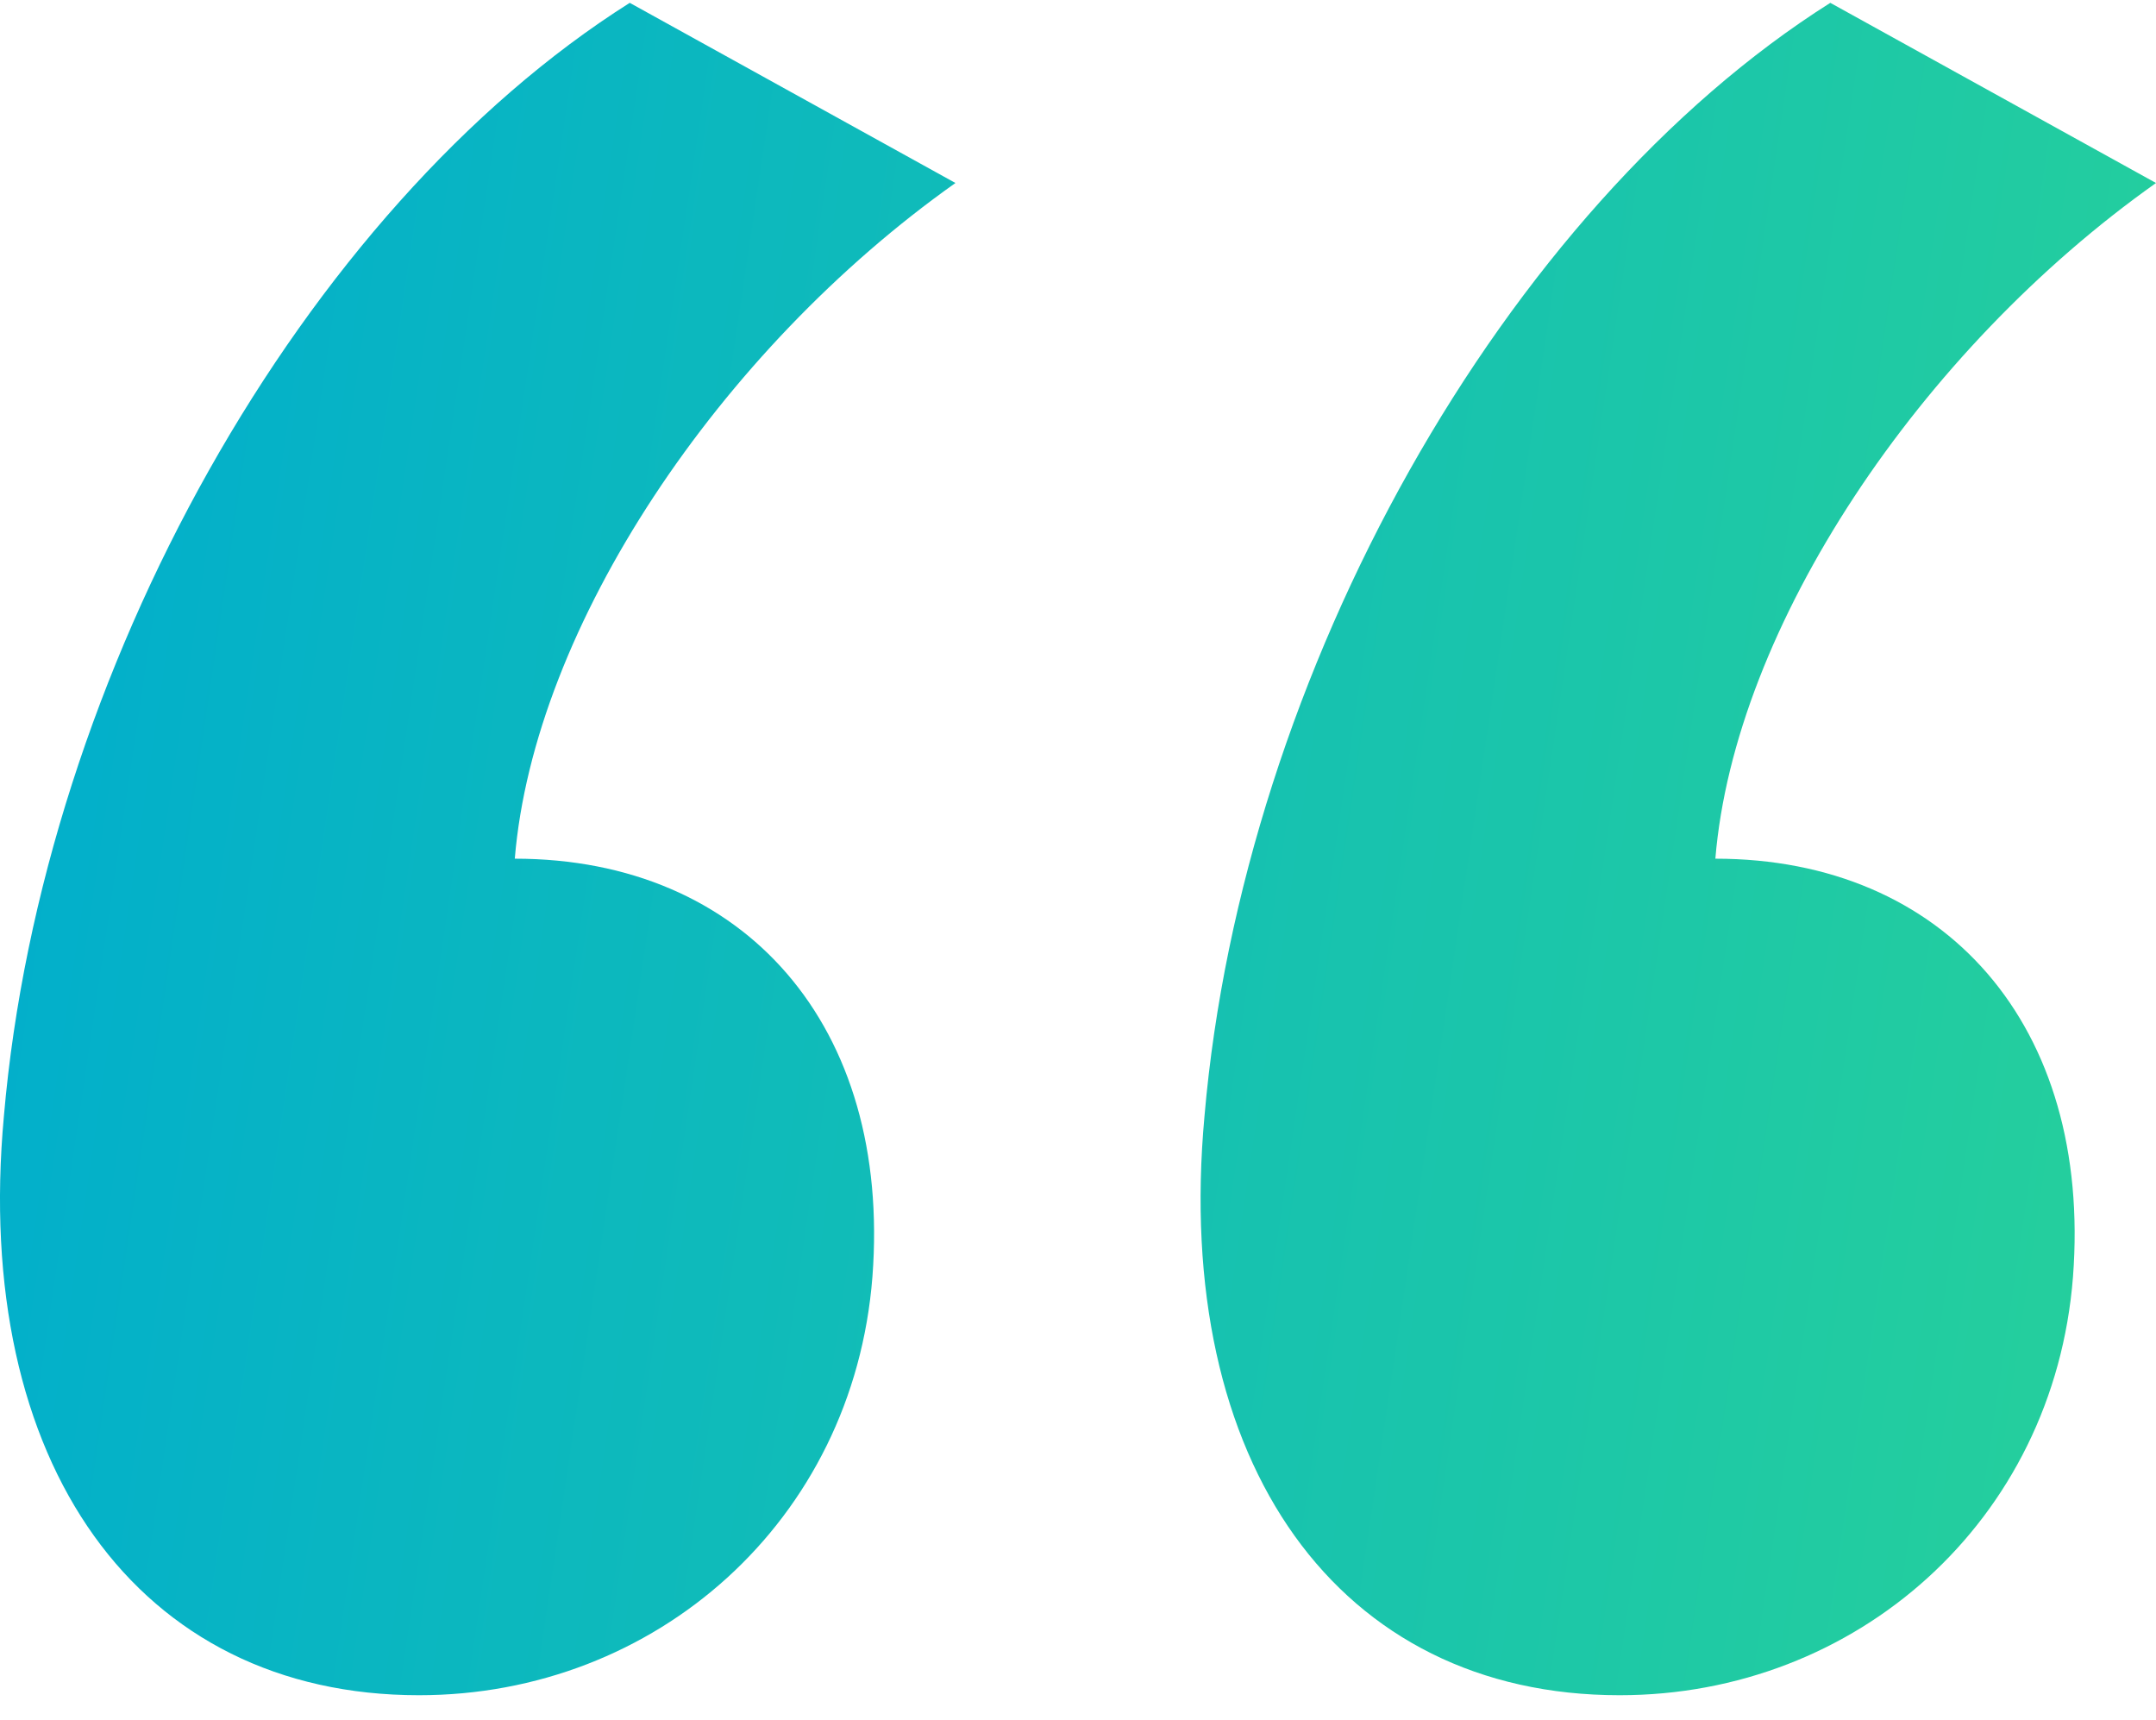 <svg width="79" height="63" fill="none" xmlns="http://www.w3.org/2000/svg"><path d="M31.967 46.78c.702-9.194-4.68-15.323-13.104-15.323.702-8.487 7.488-18.623 16.146-24.753L23.075.104C11.14 7.647 1.547 24.62.143 40.887c-1.17 12.73 4.914 21.216 15.21 21.216 8.658 0 15.912-6.364 16.614-15.323Zm43.991 0c.702-9.194-4.68-15.323-13.104-15.323C63.556 22.97 70.342 12.834 79 6.704L67.066.104C55.132 7.647 45.538 24.62 44.135 40.887c-1.17 12.73 4.913 21.216 15.21 21.216 8.657 0 15.911-6.364 16.613-15.323Z" fill="url(#a)"/><defs><linearGradient id="a" x1="0" y1="2.001" x2="84.804" y2="14.586" gradientUnits="userSpaceOnUse"><stop stop-color="#00ADCE"/><stop offset="1" stop-color="#26D09B"/></linearGradient></defs></svg>
